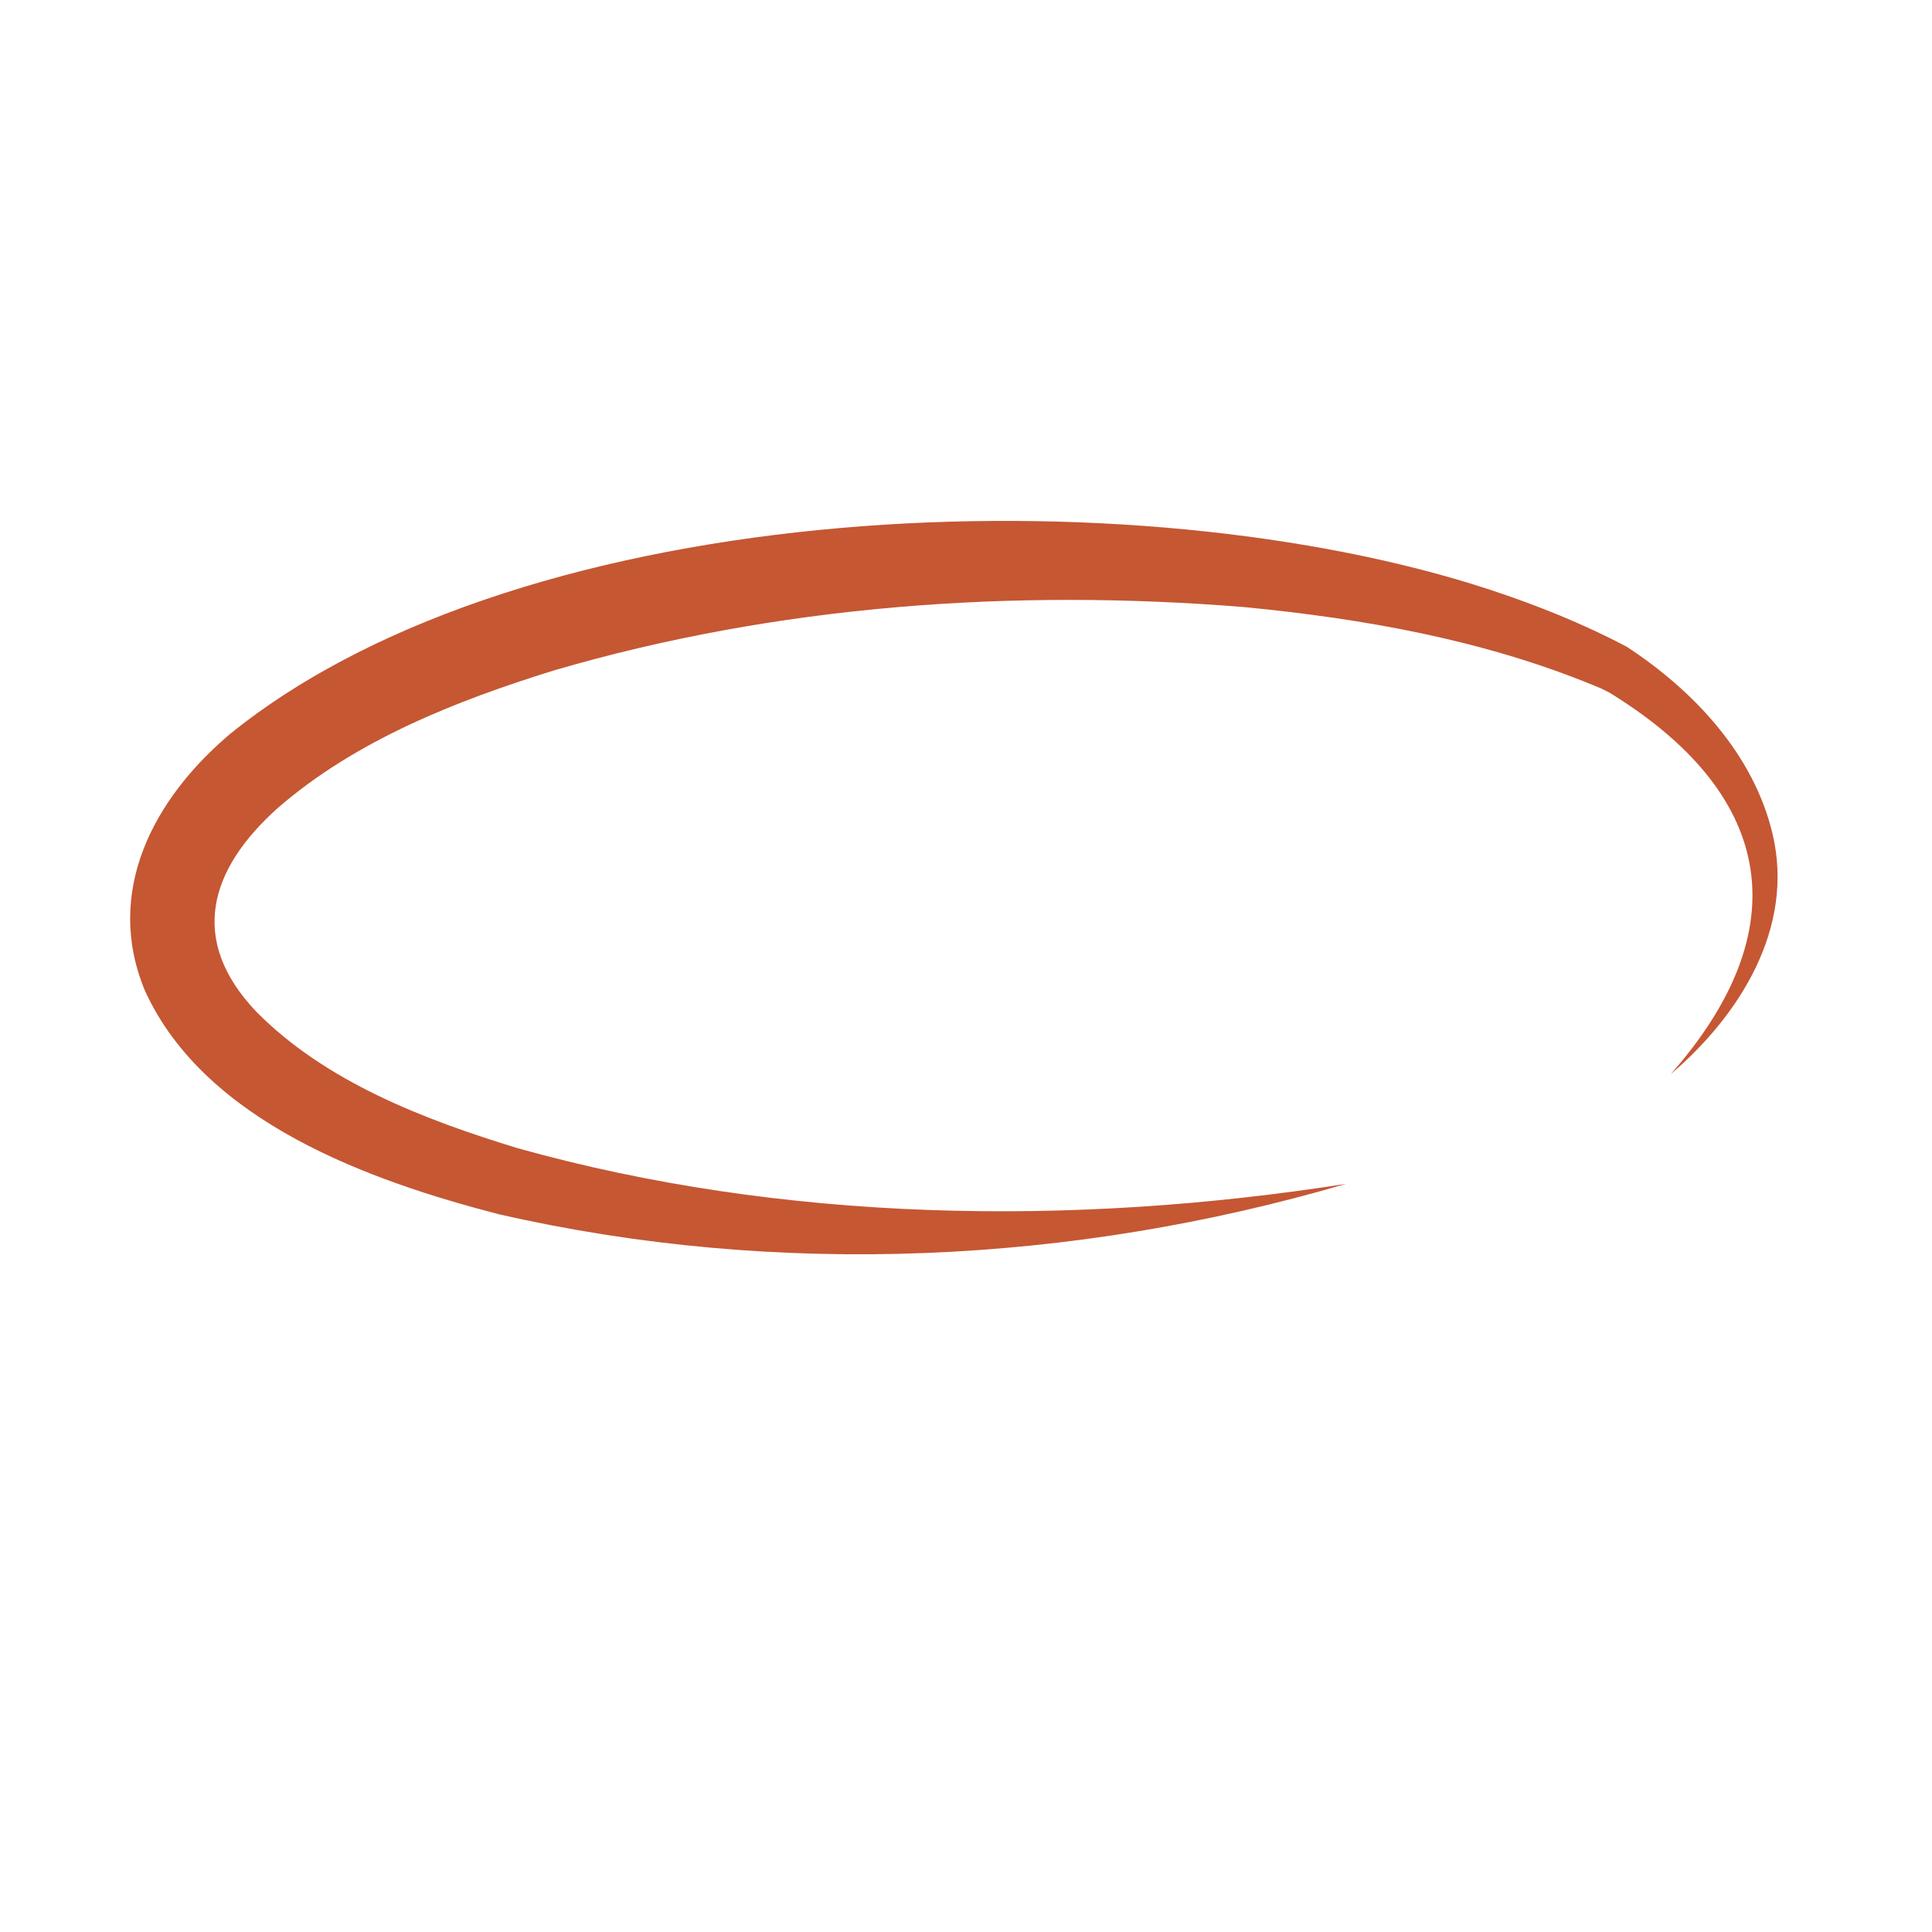 <?xml version="1.0" encoding="utf-8"?>
<!-- Generator: Adobe Illustrator 27.1.1, SVG Export Plug-In . SVG Version: 6.00 Build 0)  -->
<svg version="1.1" xmlns="http://www.w3.org/2000/svg" xmlns:xlink="http://www.w3.org/1999/xlink" x="0px" y="0px"
	 viewBox="0 0 400 400" style="enable-background:new 0 0 400 400;" xml:space="preserve">
<style type="text/css">
	.st0{display:none;}
	.st1{display:inline;fill:#618AAB;}
	.st2{display:inline;fill:#385770;}
	.st3{display:inline;}
	.st4{fill:#618AAB;}
	.st5{fill:#C55733;}
</style>
<g id="Layer_1" class="st0">
	<path class="st1" d="M352.2,50.6h-71.8c-2.8,0-5,2.2-5,5s2.2,5,5,5h71.8c12.9,0,23.3,10.5,23.3,23.3v12.6h-351V84
		c0-12.9,10.5-23.3,23.3-23.3h33.3c2.8,0,5-2.2,5-5s-2.2-5-5-5H47.8c-18.4,0-33.3,15-33.3,33.3v271.7c0,18.4,15,33.3,33.3,33.3
		h304.3c18.4,0,33.3-15,33.3-33.3V84C385.5,65.6,370.6,50.6,352.2,50.6z M352.2,379H47.8c-12.9,0-23.3-10.5-23.3-23.3v-249h351v249
		C375.5,368.5,365,379,352.2,379z"/>
	<path class="st1" d="M114.6,55.6c0,2.8,2.2,5,5,5h124.4c2.8,0,5-2.2,5-5s-2.2-5-5-5H119.6C116.9,50.6,114.6,52.9,114.6,55.6z"/>
	<path class="st2" d="M120.3,90.5c2.8,0,5-2.2,5-5s-2.2-5-5-5c-7.3,0-15.4-14.9-15.4-34.8s8.1-34.8,15.4-34.8
		c5.8,0,11.8,9.2,14.2,21.8c0.5,2.7,3.1,4.5,5.9,4c2.7-0.5,4.5-3.1,4-5.9c-3.5-18.2-12.9-30-24.1-30c-14.3,0-25.4,19.7-25.4,44.8
		S106,90.5,120.3,90.5z"/>
	<path class="st2" d="M281,90.5c2.8,0,5-2.2,5-5s-2.2-5-5-5c-7.3,0-15.4-14.9-15.4-34.8s8.1-34.8,15.4-34.8
		c5.8,0,11.8,9.2,14.2,21.8c0.5,2.7,3.1,4.5,5.9,4c2.7-0.5,4.5-3.1,4-5.9c-3.5-18.2-12.9-30-24.1-30c-14.3,0-25.4,19.7-25.4,44.8
		S266.7,90.5,281,90.5z"/>
	<g class="st3">
		<g>
			<g>
				<path class="st4" d="M307.5,134.7h20.9c5.2,0,9.4,4.2,9.4,9.4v20.9c0,5.2-4.2,9.4-9.4,9.4h-20.9c-5.2,0-9.4-4.2-9.4-9.4v-20.9
					C298.1,138.9,302.3,134.7,307.5,134.7z"/>
			</g>
			<g>
				<path class="st4" d="M248.5,134.7h20.9c5.2,0,9.4,4.2,9.4,9.4v20.9c0,5.2-4.2,9.4-9.4,9.4h-20.9c-5.2,0-9.4-4.2-9.4-9.4v-20.9
					C239.1,138.9,243.3,134.7,248.5,134.7z"/>
			</g>
			<g>
				<path class="st4" d="M189.5,134.7h20.9c5.2,0,9.4,4.2,9.4,9.4v20.9c0,5.2-4.2,9.4-9.4,9.4h-20.9c-5.2,0-9.4-4.2-9.4-9.4v-20.9
					C180.1,138.9,184.3,134.7,189.5,134.7z"/>
			</g>
			<g>
				<path class="st4" d="M130.5,134.7h20.9c5.2,0,9.4,4.2,9.4,9.4v20.9c0,5.2-4.2,9.4-9.4,9.4h-20.9c-5.2,0-9.4-4.2-9.4-9.4v-20.9
					C121.1,138.9,125.3,134.7,130.5,134.7z"/>
			</g>
			<g>
				<path class="st4" d="M71.5,134.7h20.9c5.2,0,9.4,4.2,9.4,9.4v20.9c0,5.2-4.2,9.4-9.4,9.4H71.5c-5.2,0-9.4-4.2-9.4-9.4v-20.9
					C62.1,138.9,66.3,134.7,71.5,134.7z"/>
			</g>
		</g>
		<g>
			<g>
				<path class="st4" d="M307.5,193.4h20.9c5.2,0,9.4,4.2,9.4,9.4v20.9c0,5.2-4.2,9.4-9.4,9.4h-20.9c-5.2,0-9.4-4.2-9.4-9.4v-20.9
					C298.1,197.7,302.3,193.4,307.5,193.4z"/>
			</g>
			<g>
				<path class="st4" d="M248.5,193.4h20.9c5.2,0,9.4,4.2,9.4,9.4v20.9c0,5.2-4.2,9.4-9.4,9.4h-20.9c-5.2,0-9.4-4.2-9.4-9.4v-20.9
					C239.1,197.7,243.3,193.4,248.5,193.4z"/>
			</g>
			<g>
				<path class="st4" d="M189.5,193.4h20.9c5.2,0,9.4,4.2,9.4,9.4v20.9c0,5.2-4.2,9.4-9.4,9.4h-20.9c-5.2,0-9.4-4.2-9.4-9.4v-20.9
					C180.1,197.7,184.3,193.4,189.5,193.4z"/>
			</g>
			<g>
				<path class="st4" d="M130.5,193.4h20.9c5.2,0,9.4,4.2,9.4,9.4v20.9c0,5.2-4.2,9.4-9.4,9.4h-20.9c-5.2,0-9.4-4.2-9.4-9.4v-20.9
					C121.1,197.7,125.3,193.4,130.5,193.4z"/>
			</g>
			<g>
				<path class="st4" d="M71.5,193.4h20.9c5.2,0,9.4,4.2,9.4,9.4v20.9c0,5.2-4.2,9.4-9.4,9.4H71.5c-5.2,0-9.4-4.2-9.4-9.4v-20.9
					C62.1,197.7,66.3,193.4,71.5,193.4z"/>
			</g>
		</g>
		<g>
			<g>
				<path class="st4" d="M307.5,250.1h20.9c5.2,0,9.4,4.2,9.4,9.4v20.9c0,5.2-4.2,9.4-9.4,9.4h-20.9c-5.2,0-9.4-4.2-9.4-9.4v-20.9
					C298.1,254.3,302.3,250.1,307.5,250.1z"/>
			</g>
			<g>
				<path class="st4" d="M248.5,250.1h20.9c5.2,0,9.4,4.2,9.4,9.4v20.9c0,5.2-4.2,9.4-9.4,9.4h-20.9c-5.2,0-9.4-4.2-9.4-9.4v-20.9
					C239.1,254.3,243.3,250.1,248.5,250.1z"/>
			</g>
			<g>
				<path class="st4" d="M189.5,250.1h20.9c5.2,0,9.4,4.2,9.4,9.4v20.9c0,5.2-4.2,9.4-9.4,9.4h-20.9c-5.2,0-9.4-4.2-9.4-9.4v-20.9
					C180.1,254.3,184.3,250.1,189.5,250.1z"/>
			</g>
			<g>
				<path class="st4" d="M130.5,250.1h20.9c5.2,0,9.4,4.2,9.4,9.4v20.9c0,5.2-4.2,9.4-9.4,9.4h-20.9c-5.2,0-9.4-4.2-9.4-9.4v-20.9
					C121.1,254.3,125.3,250.1,130.5,250.1z"/>
			</g>
			<g>
				<path class="st4" d="M71.5,250.1h20.9c5.2,0,9.4,4.2,9.4,9.4v20.9c0,5.2-4.2,9.4-9.4,9.4H71.5c-5.2,0-9.4-4.2-9.4-9.4v-20.9
					C62.1,254.3,66.3,250.1,71.5,250.1z"/>
			</g>
		</g>
		<g>
			<g>
				<path class="st4" d="M307.5,312.4h20.9c5.2,0,9.4,4.2,9.4,9.4v20.9c0,5.2-4.2,9.4-9.4,9.4h-20.9c-5.2,0-9.4-4.2-9.4-9.4v-20.9
					C298.1,316.6,302.3,312.4,307.5,312.4z"/>
			</g>
			<g>
				<path class="st4" d="M248.5,312.4h20.9c5.2,0,9.4,4.2,9.4,9.4v20.9c0,5.2-4.2,9.4-9.4,9.4h-20.9c-5.2,0-9.4-4.2-9.4-9.4v-20.9
					C239.1,316.6,243.3,312.4,248.5,312.4z"/>
			</g>
			<g>
				<path class="st4" d="M189.5,312.4h20.9c5.2,0,9.4,4.2,9.4,9.4v20.9c0,5.2-4.2,9.4-9.4,9.4h-20.9c-5.2,0-9.4-4.2-9.4-9.4v-20.9
					C180.1,316.6,184.3,312.4,189.5,312.4z"/>
			</g>
			<g>
				<path class="st4" d="M130.5,312.4h20.9c5.2,0,9.4,4.2,9.4,9.4v20.9c0,5.2-4.2,9.4-9.4,9.4h-20.9c-5.2,0-9.4-4.2-9.4-9.4v-20.9
					C121.1,316.6,125.3,312.4,130.5,312.4z"/>
			</g>
			<g>
				<path class="st4" d="M71.5,312.4h20.9c5.2,0,9.4,4.2,9.4,9.4v20.9c0,5.2-4.2,9.4-9.4,9.4H71.5c-5.2,0-9.4-4.2-9.4-9.4v-20.9
					C62.1,316.6,66.3,312.4,71.5,312.4z"/>
			</g>
		</g>
	</g>
</g>
<g id="Layer_2" class="st0">
	<g class="st3">
		<path class="st5" d="M276.3,179c-64.8,11.3-131.7,14.7-197,5c-14.4-2.6-40.7-7.4-49-20.2c-4.8-7.4-1.2-15.8,4.9-20.8
			c4.3-3.6,9.3-6.2,14.2-8.5c12.6-5.5,25.5-8.9,38.8-11.9c39.1-8.3,78.6-11.5,118.3-12.2c39.6-0.5,79.4,1.4,118.3,9.4
			c3.1,0.6,6.4,1.5,9.5,2.2c10.3,3.4,24.9,9.1,30,19.2c2.6,5.2,0.3,11.1-3.7,14.8c-4.8,4.7-10.8,7.8-16.8,10.5
			c23.8-13.7,26.7-25.9-1.6-36.2c-3.8-1.3-7.6-2.5-11.4-3.2c-67.9-12.1-213-6.8-276.3,19c-2.8,1.2-5.5,2.6-7.9,4.1
			c-2.9,1.9-5.4,3.7-6.2,6.1c0,0.4,0.1,0.6,0.3,1.1c8.6,11,45.3,16.6,59.6,18.7C158.7,183.7,217.7,183.4,276.3,179L276.3,179z"/>
	</g>
</g>
<g id="Layer_3">
	<g>
		<path class="st5" d="M278.7,245.1c-56.6,16.6-117.6,19.5-175.4,6.3c-26.7-6.9-60.9-19.1-73.3-46.3c-8.5-20.5,1.8-39.8,17.7-53.2
			c61.7-49.8,187.8-53.8,260.8-29.8c9.7,3.2,19.2,7,28.3,11.8c13.9,9.1,26.3,22.3,30.2,38.8c4.6,19.5-6.9,37.6-21.1,49.7
			c26.1-29.6,21.8-57.2-11.4-78.2c-0.9-0.6-1.8-1.1-2.7-1.5c0.1,0-0.2-0.1-0.4-0.2c0,0-1.2-0.5-1.2-0.5c-23-9.5-47.8-13.9-72.5-16.3
			c-47.9-3.9-96.9-0.4-143,13.1c-20.3,6.3-41.1,14.5-57.2,28.5c-14.2,12.7-18.6,27.4-4.3,42.3c14.3,14.4,34.6,22.2,53.9,28.1
			C162.1,253.1,222,254,278.7,245.1L278.7,245.1z"/>
	</g>
</g>
</svg>
